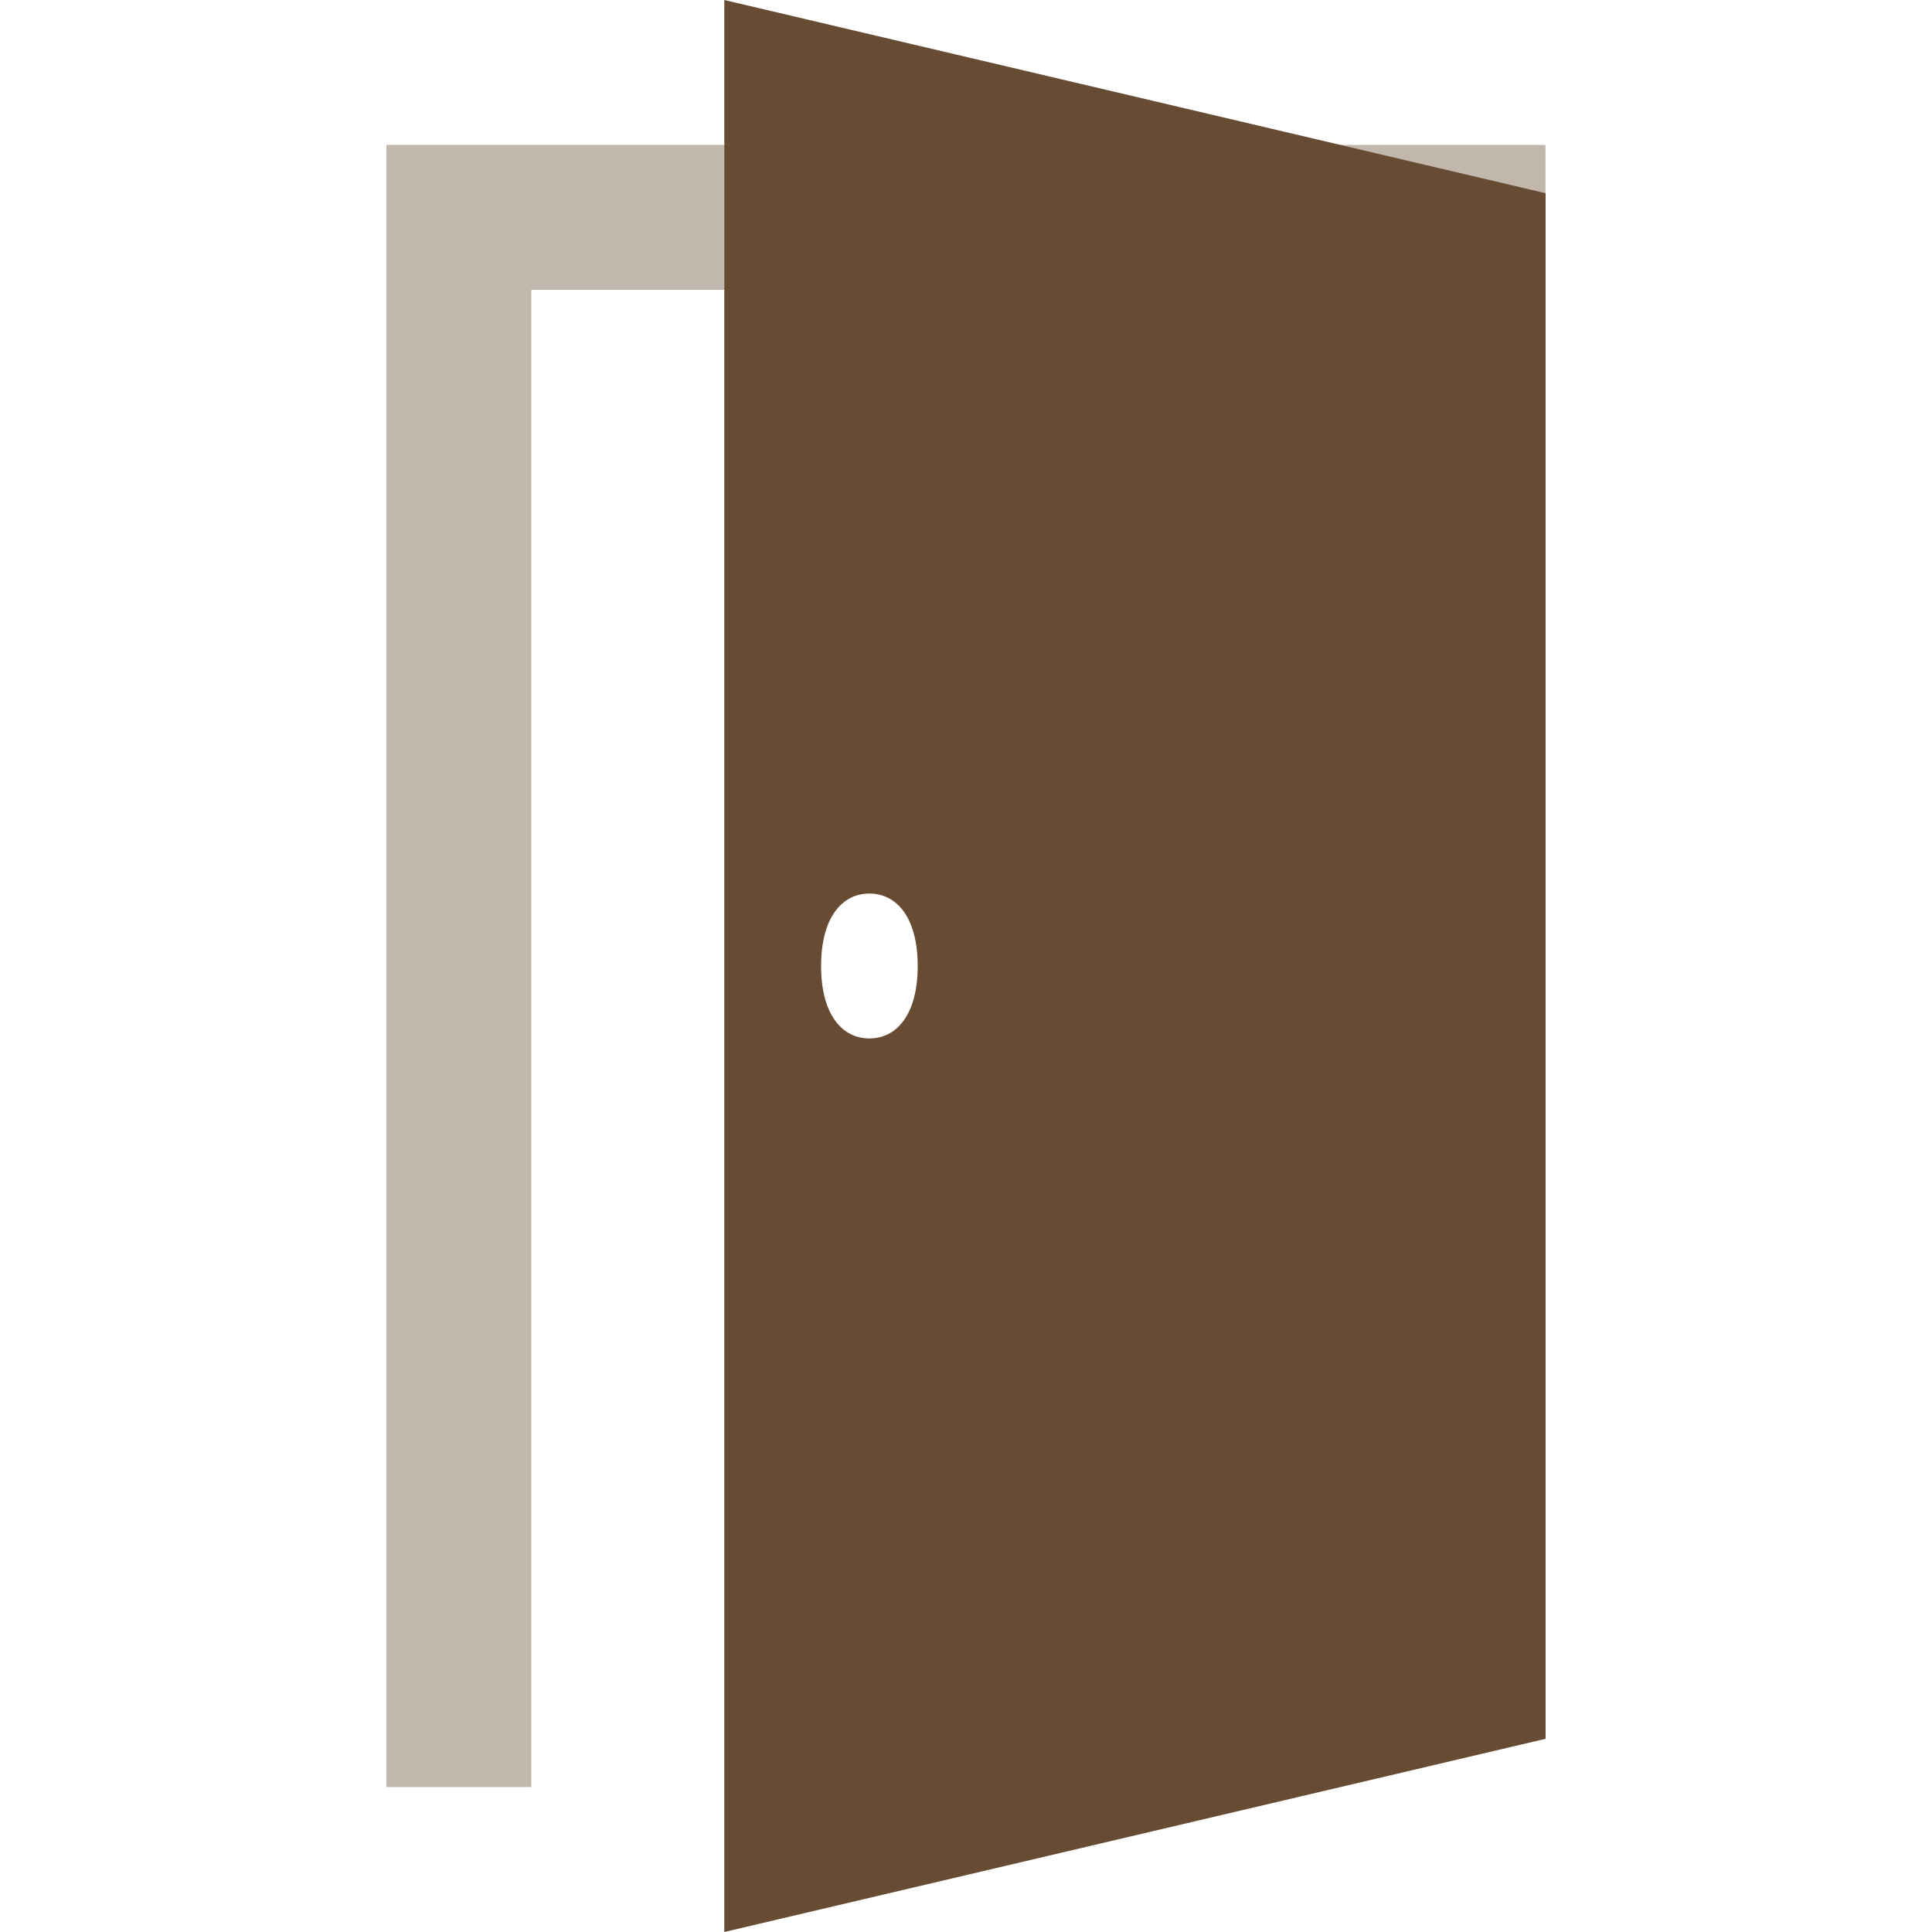 <?xml version="1.0" encoding="UTF-8"?>
<svg xmlns="http://www.w3.org/2000/svg" width="40" height="40" viewBox="0 0 40 40" fill="none">
  <path d="M14.996 0V40L32 36V4L14.996 0ZM18 21.5C17.431 21.5 17 21 17 20C17 19 17.431 18.5 18 18.5C18.568 18.5 19 19 19 20C19 21 18.568 21.5 18 21.5Z" fill="#674C33"></path>
  <path opacity="0.4" d="M31.997 3H8V37H11V6H31.997V3Z" fill="#674C33"></path>
</svg>
